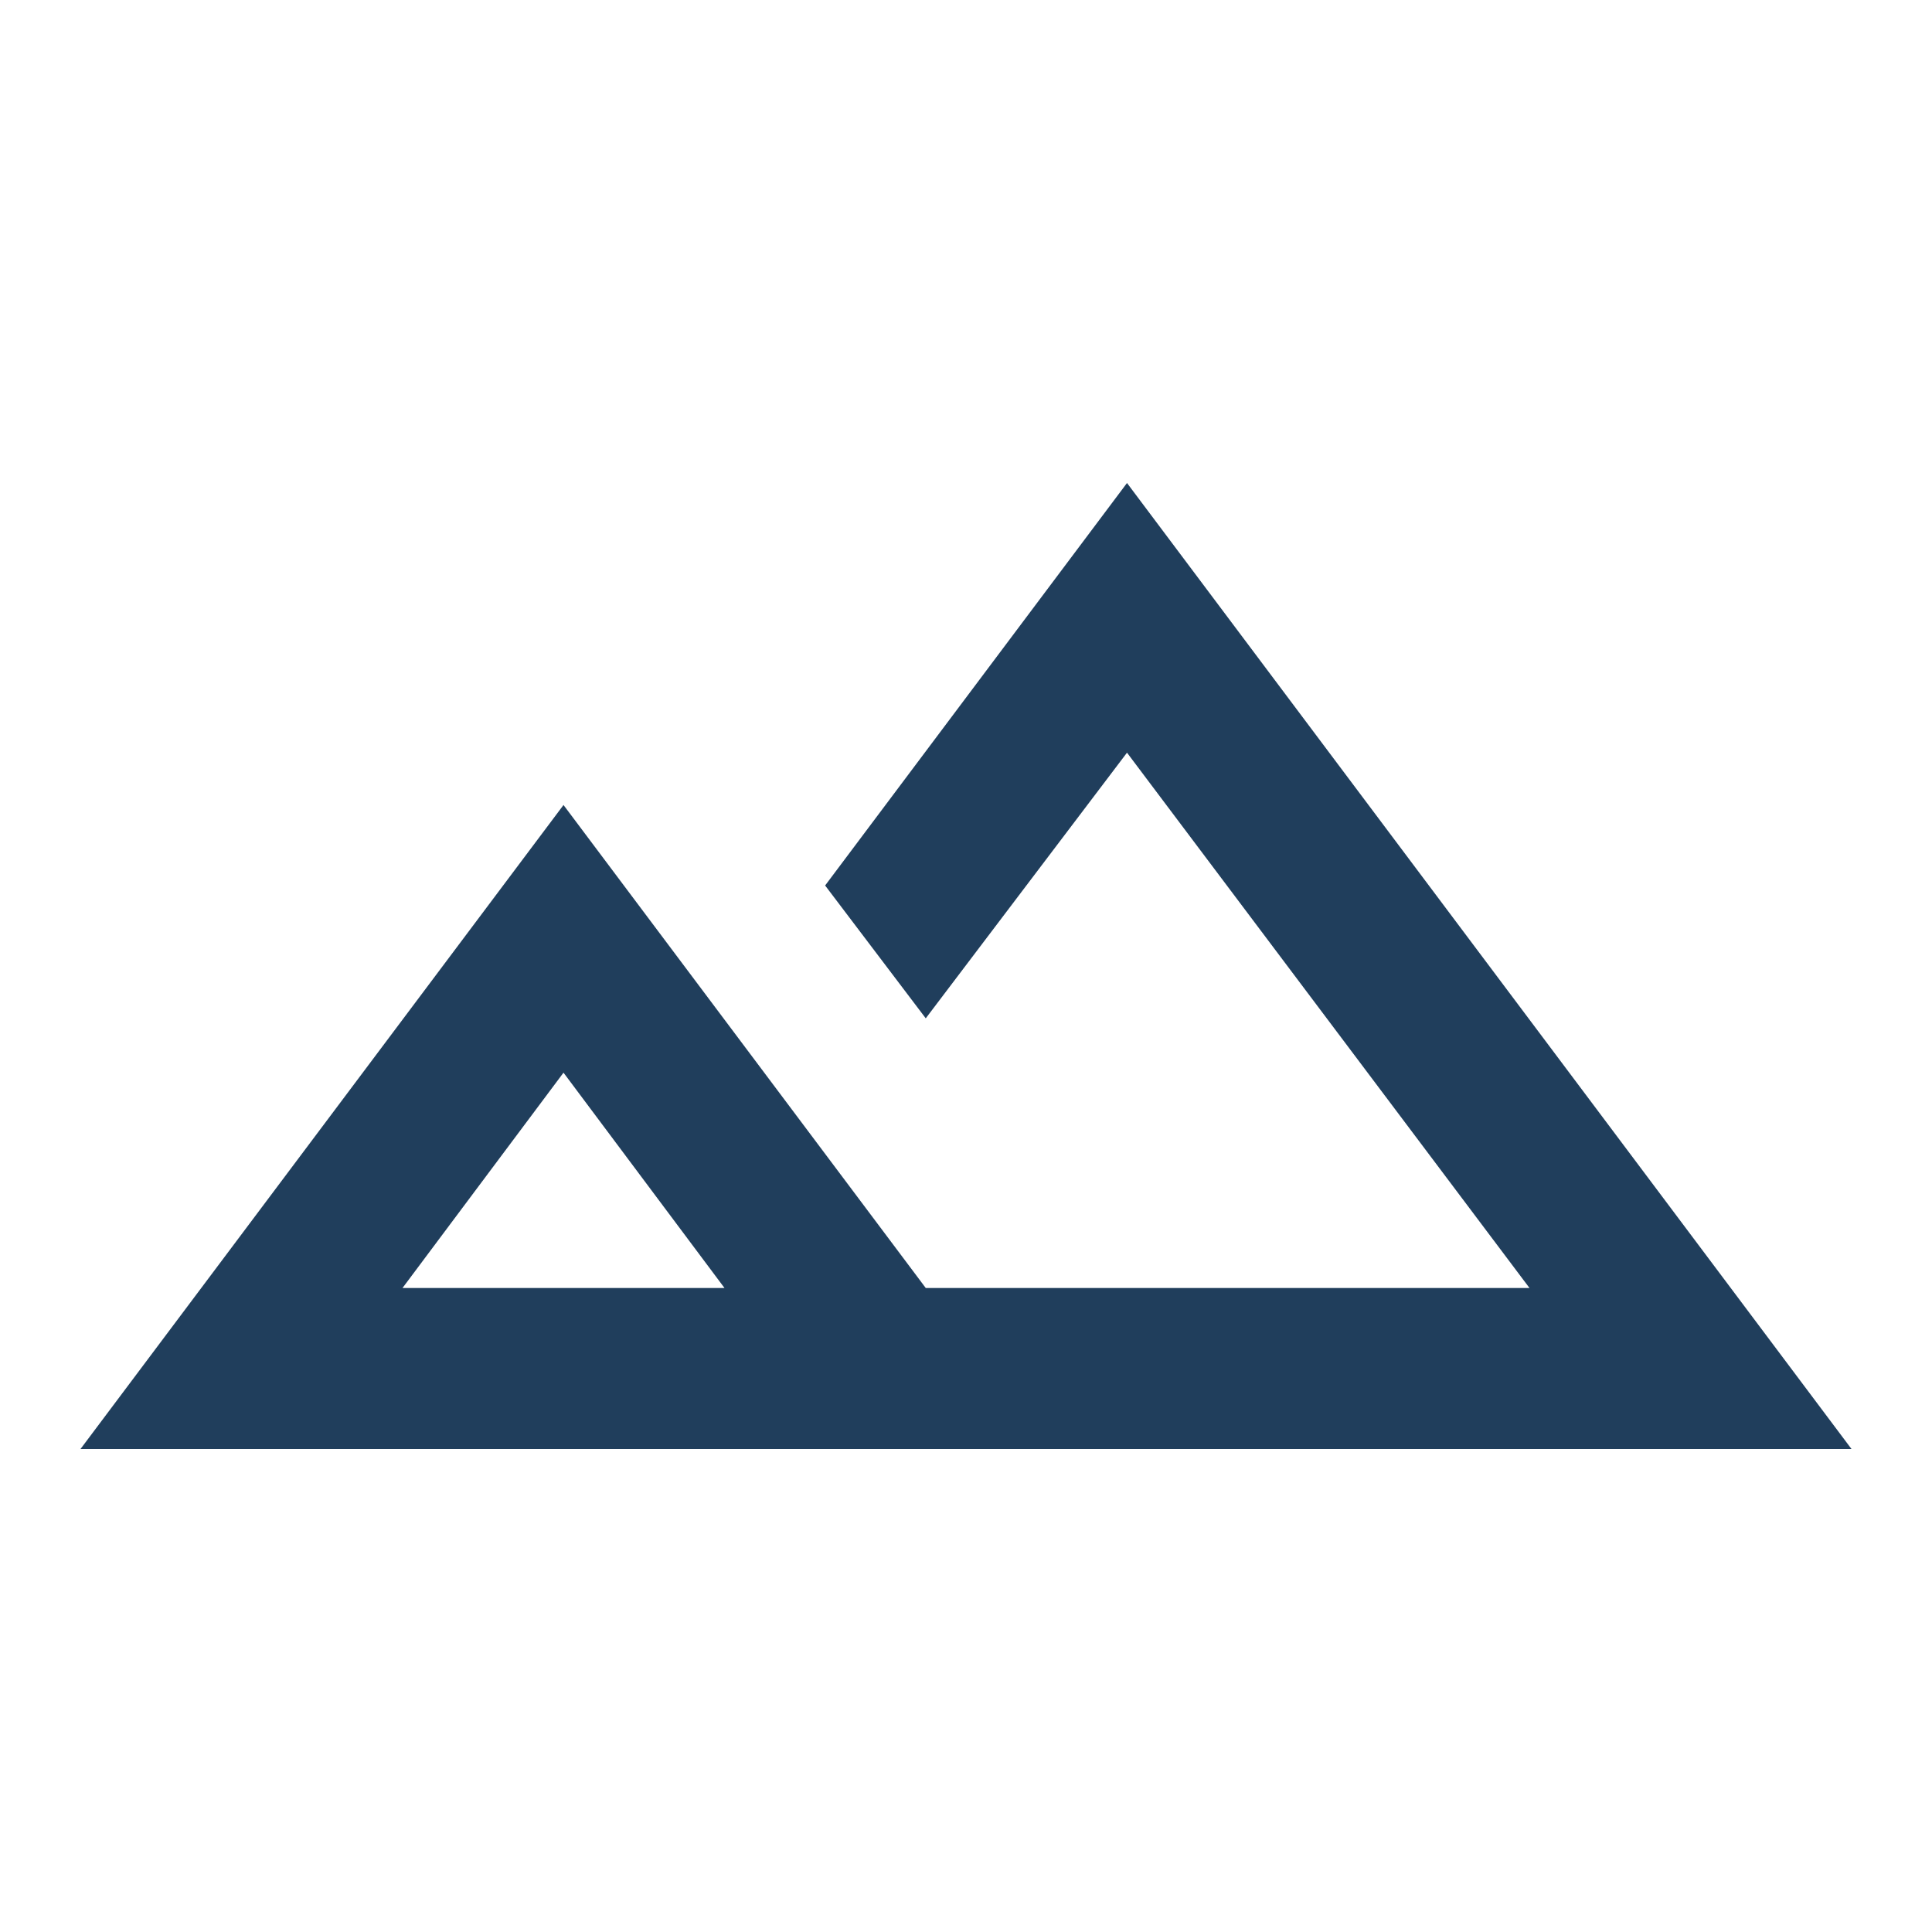 <svg xmlns="http://www.w3.org/2000/svg" height="24px" viewBox="0 -960 960 960" width="24px" fill="#203e5c"><path d="m40-240 240-320 180 240h300L560-586 460-454l-50-66 150-200 360 480H40Zm521-80Zm-361 0h160l-80-107-80 107Zm0 0h160-160Z"/></svg>